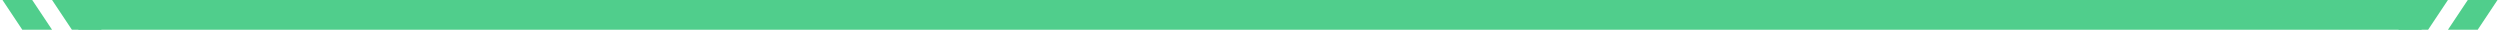 <svg xmlns="http://www.w3.org/2000/svg" width="504" height="6" viewBox="0 0 504 6" fill="none"><path fill-rule="evenodd" clip-rule="evenodd" d="M6.497 0H0.5L4.5 6H10.497L6.497 0Z" fill="#50CE8C"></path><path fill-rule="evenodd" clip-rule="evenodd" d="M16.494 0H10.497L14.497 6H20.494L16.494 0Z" fill="#50CE8C"></path><path d="M18.796 3H485.205" stroke="#50CE8C" stroke-width="6" stroke-linecap="square"></path><path fill-rule="evenodd" clip-rule="evenodd" d="M487.506 0H493.503L489.503 6H483.506L487.506 0Z" fill="#50CE8C"></path><path fill-rule="evenodd" clip-rule="evenodd" d="M497.503 0H503.5L499.5 6H493.503L497.503 0Z" fill="#50CE8C"></path></svg>